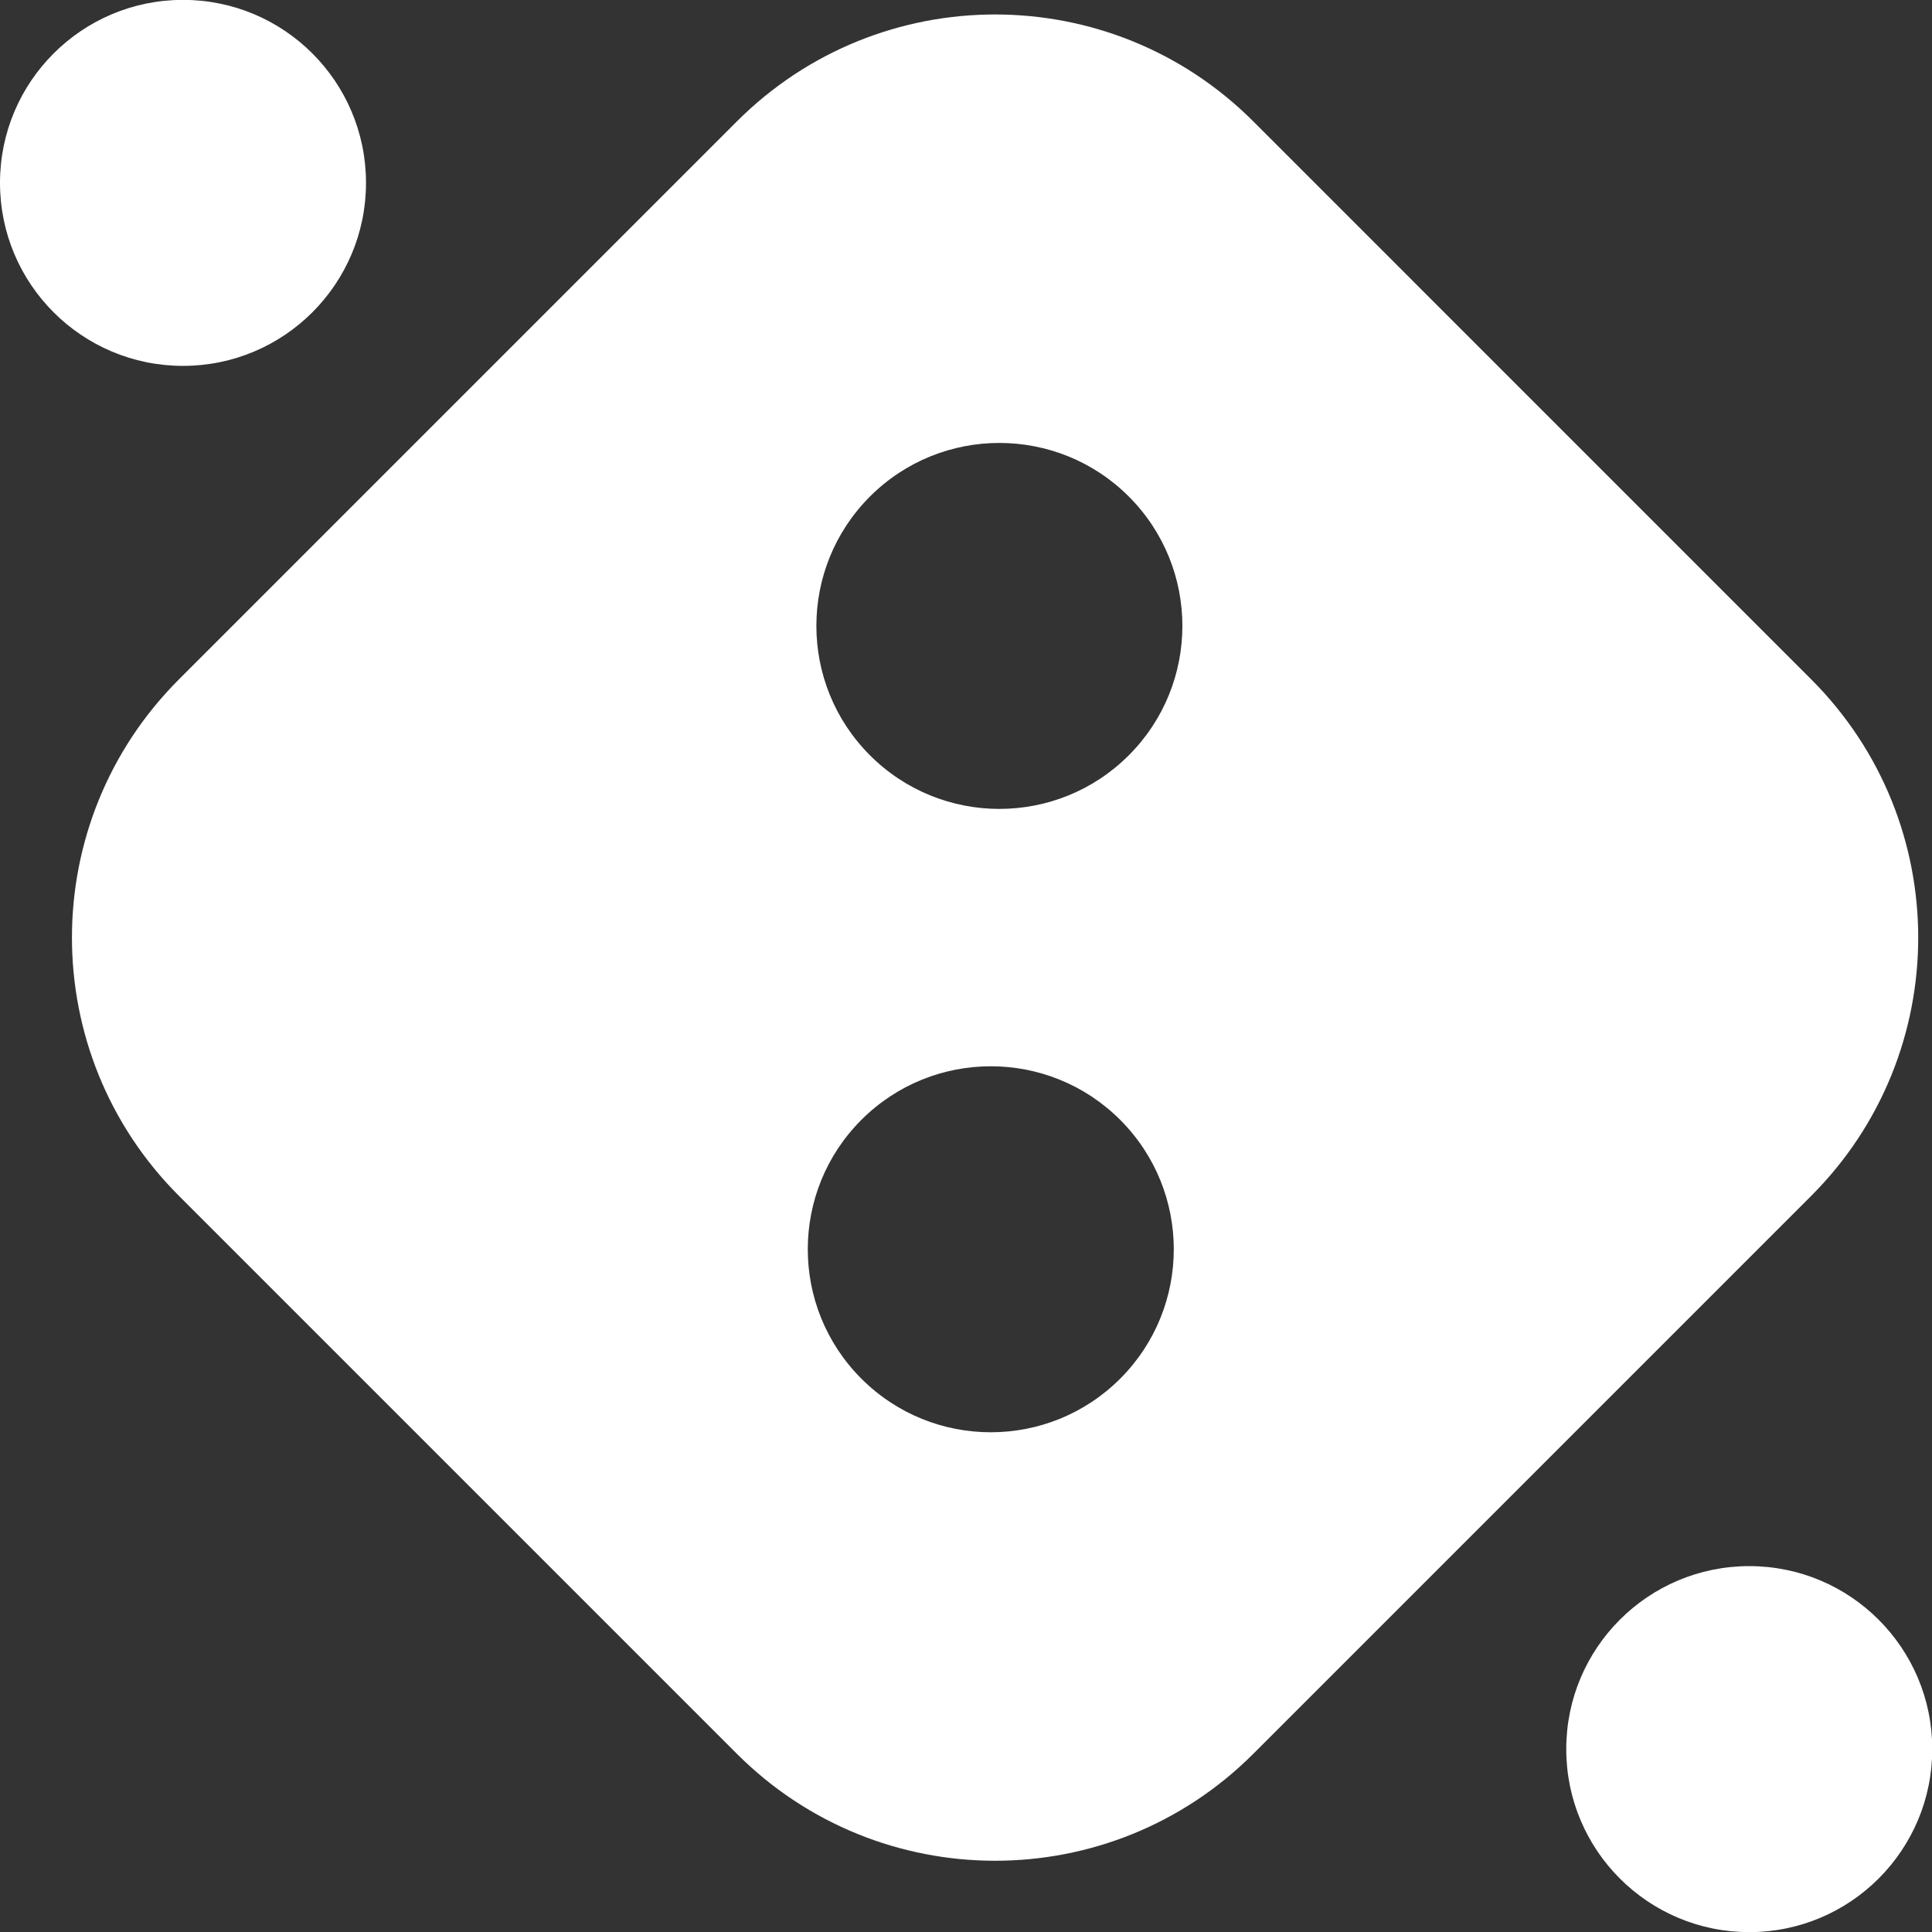 <?xml version="1.0" encoding="UTF-8" standalone="no"?>
<!-- Created with Inkscape (http://www.inkscape.org/) -->

<svg
   width="26.739mm"
   height="26.739mm"
   viewBox="0 0 26.739 26.739"
   version="1.1"
   id="svg1"
   inkscape:export-filename="../../Branding/favicon-large.png"
   inkscape:export-xdpi="486.35666"
   inkscape:export-ydpi="486.35666"
   inkscape:version="1.3.2 (1:1.3.2+202311252150+091e20ef0f)"
   sodipodi:docname="favicon.svg"
   xmlns:inkscape="http://www.inkscape.org/namespaces/inkscape"
   xmlns:sodipodi="http://sodipodi.sourceforge.net/DTD/sodipodi-0.dtd"
   xmlns="http://www.w3.org/2000/svg"
   xmlns:svg="http://www.w3.org/2000/svg">
  <rect x="0" y="0" width="26.739" height="26.739" fill="#333333" stroke="none"/>
  <sodipodi:namedview
     id="namedview1"
     pagecolor="#ffffff"
     bordercolor="#666666"
     borderopacity="1.0"
     inkscape:showpageshadow="2"
     inkscape:pageopacity="0.0"
     inkscape:pagecheckerboard="0"
     inkscape:deskcolor="#d1d1d1"
     inkscape:document-units="mm"
     inkscape:zoom="4.0622896"
     inkscape:cx="49.725653"
     inkscape:cy="66.218815"
     inkscape:window-width="2560"
     inkscape:window-height="1340"
     inkscape:window-x="0"
     inkscape:window-y="27"
     inkscape:window-maximized="1"
     inkscape:current-layer="layer1"
     inkscape:export-bgcolor="#00000000" />
  <defs
     id="defs1">
    <clipPath
       clipPathUnits="userSpaceOnUse"
       id="clipPath20">
      <path
         d="M 0,768 H 1366 V 0 H 0 Z"
         transform="translate(-471.767,-382.158)"
         id="path20" />
    </clipPath>
    <clipPath
       clipPathUnits="userSpaceOnUse"
       id="clipPath22">
      <path
         d="M 0,768 H 1366 V 0 H 0 Z"
         transform="translate(-498.862,-389.328)"
         id="path22" />
    </clipPath>
    <clipPath
       clipPathUnits="userSpaceOnUse"
       id="clipPath24">
      <path
         d="M 0,768 H 1366 V 0 H 0 Z"
         transform="translate(-498.526,-364.889)"
         id="path24" />
    </clipPath>
    <clipPath
       clipPathUnits="userSpaceOnUse"
       id="clipPath26">
      <path
         d="M 0,768 H 1366 V 0 H 0 Z"
         transform="translate(-464.749,-401.638)"
         id="path26" />
    </clipPath>
    <clipPath
       clipPathUnits="userSpaceOnUse"
       id="clipPath28">
      <path
         d="M 0,768 H 1366 V 0 H 0 Z"
         transform="translate(-526.195,-340.192)"
         id="path28" />
    </clipPath>
  </defs>
  <g
     inkscape:label="Layer 1"
     inkscape:groupmode="layer"
     id="layer1"
     transform="translate(-94.969,-104.442)">
    <g
       id="g1">
      <path
         id="path19"
         clip-path="url(#clipPath20)"
         style="fill:#ffffff;fill-opacity:1;fill-rule:nonzero;stroke:none"
         d="M 32.001 26.07 C 28.337 26.07 24.673 24.673 21.877 21.878 L -0 0 C -5.591 -5.591 -5.591 -14.656 -0 -20.247 L 21.877 -42.124 C 27.468 -47.715 36.533 -47.715 42.124 -42.124 L 64 -20.247 C 69.591 -14.656 69.591 -5.591 64 0 L 42.124 21.878 C 39.329 24.673 35.665 26.07 32.001 26.07 z M 32.168 9.271 C 34.004 9.271 35.841 8.572 37.242 7.171 C 40.044 4.369 40.044 -0.174 37.242 -2.976 C 34.44 -5.778 29.897 -5.778 27.095 -2.976 C 24.293 -0.174 24.293 4.369 27.095 7.171 C 28.496 8.572 30.332 9.271 32.168 9.271 z M 31.832 -15.168 C 33.669 -15.168 35.504 -15.868 36.905 -17.269 C 39.707 -20.071 39.707 -24.614 36.905 -27.416 C 34.103 -30.218 29.56 -30.218 26.758 -27.416 C 23.956 -24.614 23.956 -20.071 26.758 -17.269 C 28.159 -15.868 29.996 -15.168 31.832 -15.168 z "
         transform="matrix(0.353,0,0,-0.353,97.445,113.845)" />
      <path
         id="path25"
         d="M 0,0 C 0,3.963 3.212,7.175 7.175,7.175 11.138,7.175 14.35,3.963 14.35,0 14.35,-3.963 11.138,-7.175 7.175,-7.175 3.212,-7.175 0,-3.963 0,0"
         style="fill:#ffffff;fill-opacity:1;fill-rule:nonzero;stroke:none"
         transform="matrix(0.353,0,0,-0.353,94.969,106.973)"
         clip-path="url(#clipPath26)" />
      <path
         id="path27"
         d="M 0,0 C 0,3.963 3.212,7.175 7.175,7.175 11.138,7.175 14.35,3.963 14.35,0 14.35,-3.963 11.138,-7.175 7.175,-7.175 3.212,-7.175 0,-3.963 0,0"
         style="fill:#ffffff;fill-opacity:1;fill-rule:nonzero;stroke:none"
         transform="matrix(0.353,0,0,-0.353,116.646,128.65)"
         clip-path="url(#clipPath28)" />
    </g>
  </g>
</svg>
